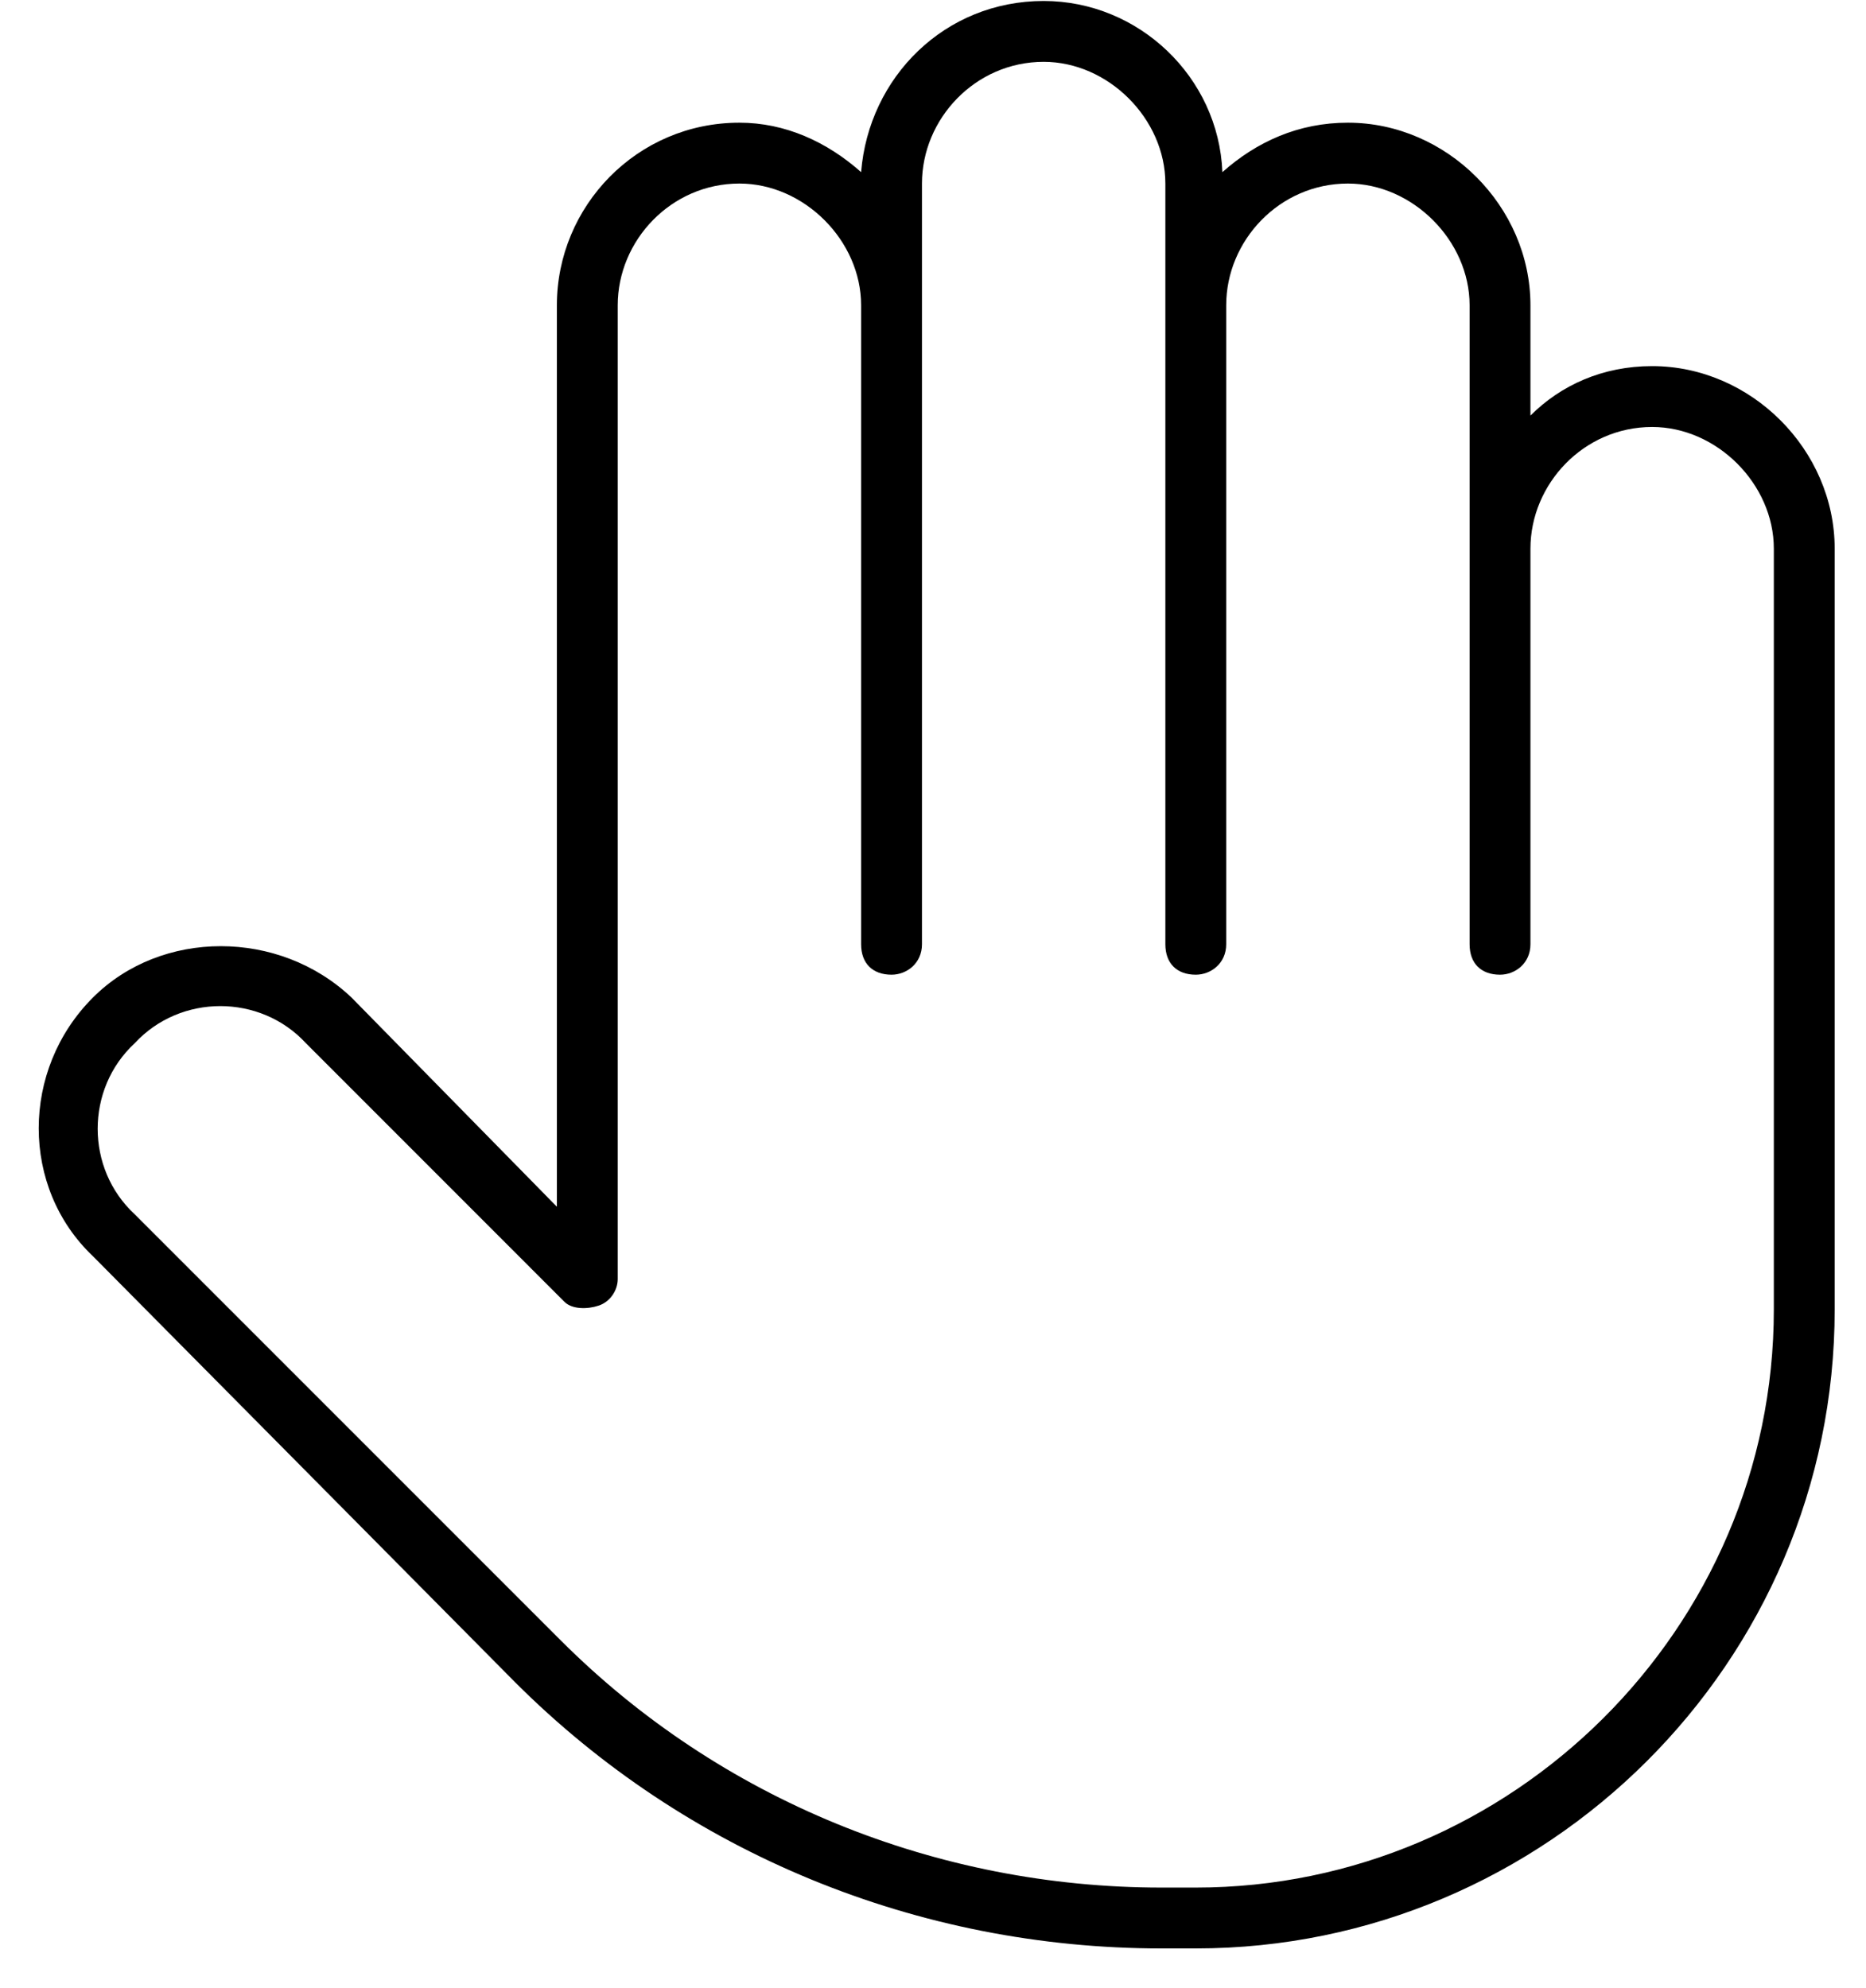 <?xml version="1.0" encoding="UTF-8"?>
<svg xmlns="http://www.w3.org/2000/svg" width="46" height="49" viewBox="0 0 46 49" fill="none">
  <path d="M22.728 4.524V6.774V23.274C22.728 23.743 22.353 24.024 21.978 24.024C21.509 24.024 21.228 23.743 21.228 23.274V7.524C21.228 5.93 19.822 4.524 18.228 4.524C16.541 4.524 15.228 5.93 15.228 7.524V31.524C15.228 31.805 15.04 32.087 14.759 32.18C14.478 32.274 14.103 32.274 13.915 32.087L7.541 25.712C6.416 24.493 4.447 24.493 3.322 25.712C2.103 26.837 2.103 28.805 3.322 29.93L13.822 40.43C17.759 44.368 23.103 46.524 28.634 46.524H29.478C37.259 46.524 43.728 40.149 43.728 32.274V13.524C43.728 11.93 42.322 10.524 40.728 10.524C39.041 10.524 37.728 11.93 37.728 13.524V18.774V23.274C37.728 23.743 37.353 24.024 36.978 24.024C36.509 24.024 36.228 23.743 36.228 23.274V18.774V13.524V12.774V7.524C36.228 5.93 34.822 4.524 33.228 4.524C31.541 4.524 30.228 5.93 30.228 7.524V23.274C30.228 23.743 29.853 24.024 29.478 24.024C29.009 24.024 28.728 23.743 28.728 23.274V7.524V6.774V4.524C28.728 2.93 27.322 1.524 25.728 1.524C24.041 1.524 22.728 2.93 22.728 4.524ZM25.728 0.024C28.072 0.024 30.041 1.899 30.134 4.243C30.978 3.493 32.009 3.024 33.228 3.024C35.666 3.024 37.728 5.087 37.728 7.524V10.243C38.478 9.493 39.509 9.024 40.728 9.024C43.166 9.024 45.228 11.087 45.228 13.524V32.274C45.228 40.993 38.103 48.024 29.478 48.024H28.634C22.634 48.024 16.916 45.68 12.697 41.462L2.291 30.962C0.509 29.274 0.509 26.368 2.291 24.587C3.978 22.899 6.884 22.899 8.666 24.587L13.728 29.743V7.524C13.728 5.087 15.697 3.024 18.228 3.024C19.353 3.024 20.384 3.493 21.228 4.243C21.416 1.899 23.291 0.024 25.728 0.024Z" fill="black"></path>
</svg>
